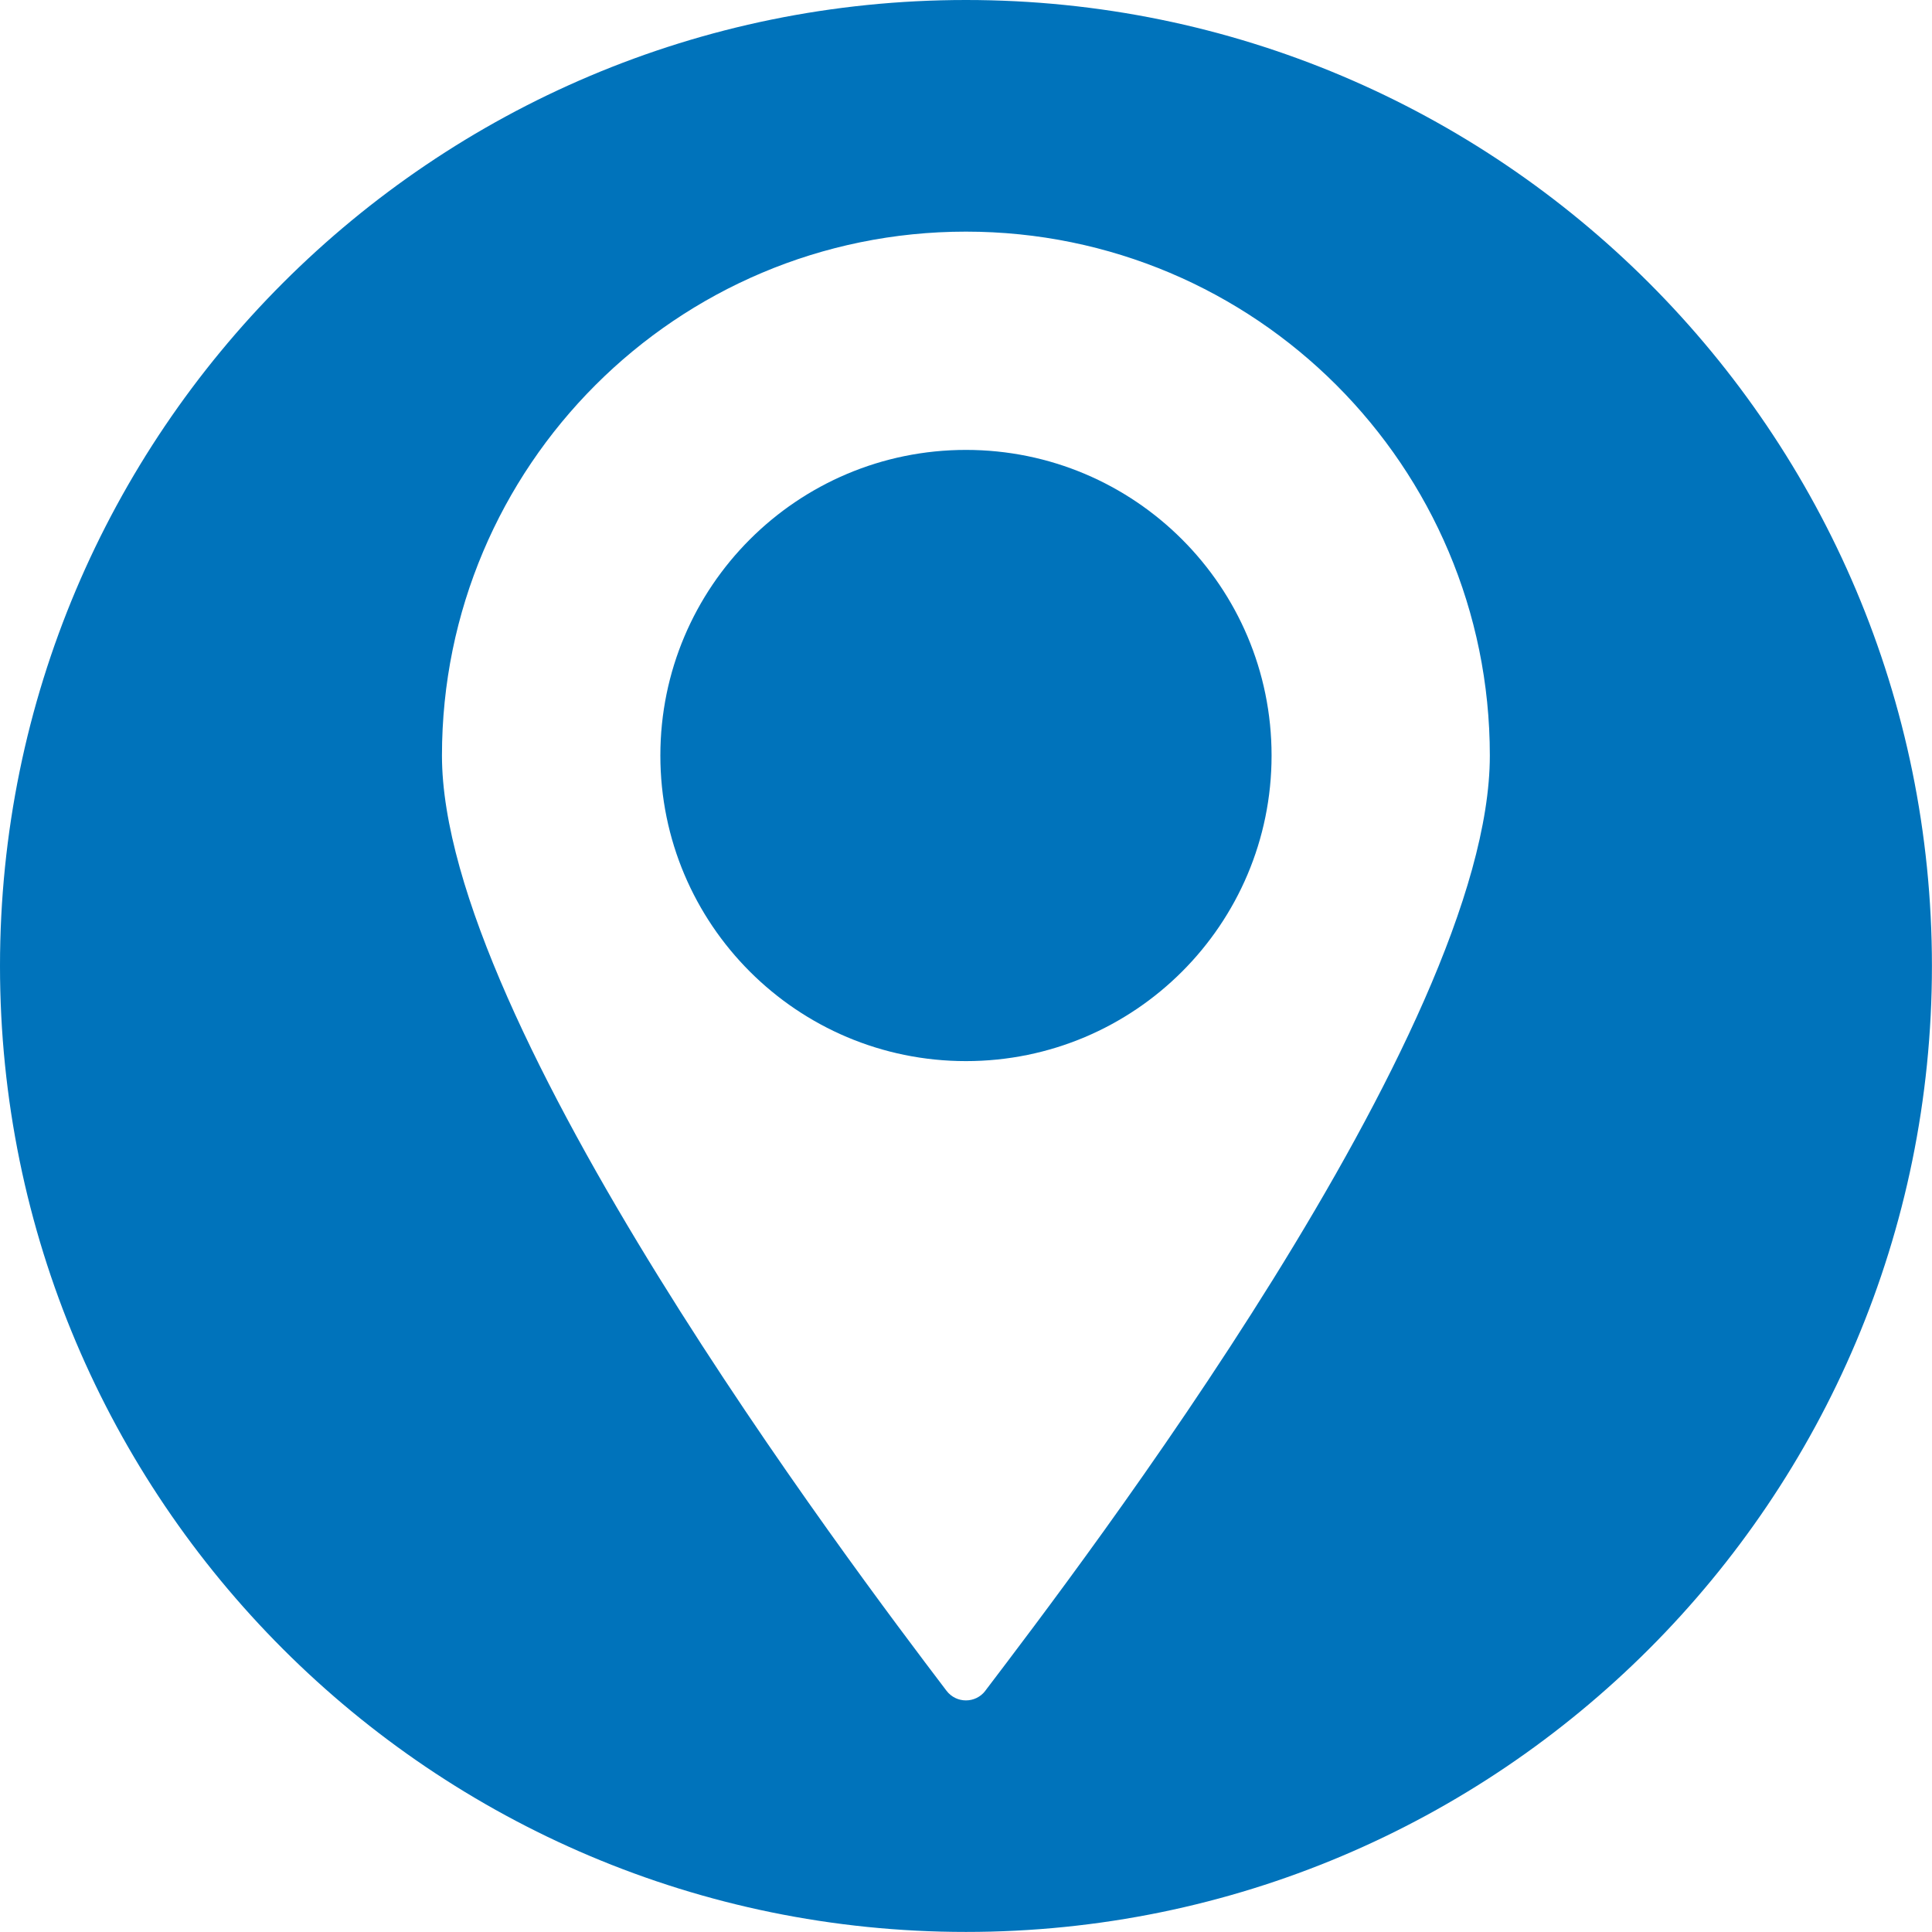 <svg width="140" height="140" viewBox="0 0 140 140" fill="none" xmlns="http://www.w3.org/2000/svg">
<g clip-path="url(#clip0_10_92)">
<path d="M69.998 0C31.341 0 0 31.341 0 69.998C0 108.655 31.341 139.995 69.998 139.995C108.655 139.995 139.995 108.655 139.995 69.998C139.995 31.341 108.659 0 69.998 0ZM71.402 122.52C70.693 123.45 69.298 123.45 68.588 122.52C61.718 113.473 32.026 74.183 32.026 54.752C32.026 33.786 49.022 16.785 69.993 16.785C90.963 16.785 107.959 33.781 107.959 54.752C107.959 74.638 78.268 113.473 71.398 122.52H71.402Z" fill="#0073BB"/>
<path d="M69.998 76.892C82.228 76.892 92.143 66.977 92.143 54.747C92.143 42.516 82.228 32.602 69.998 32.602C57.767 32.602 47.852 42.516 47.852 54.747C47.852 66.977 57.767 76.892 69.998 76.892Z" fill="#0073BB"/>
</g>
<defs>
<clipPath id="clip0_10_92">
<rect width="140" height="140" fill="white"/>
</clipPath>
</defs>
</svg>

